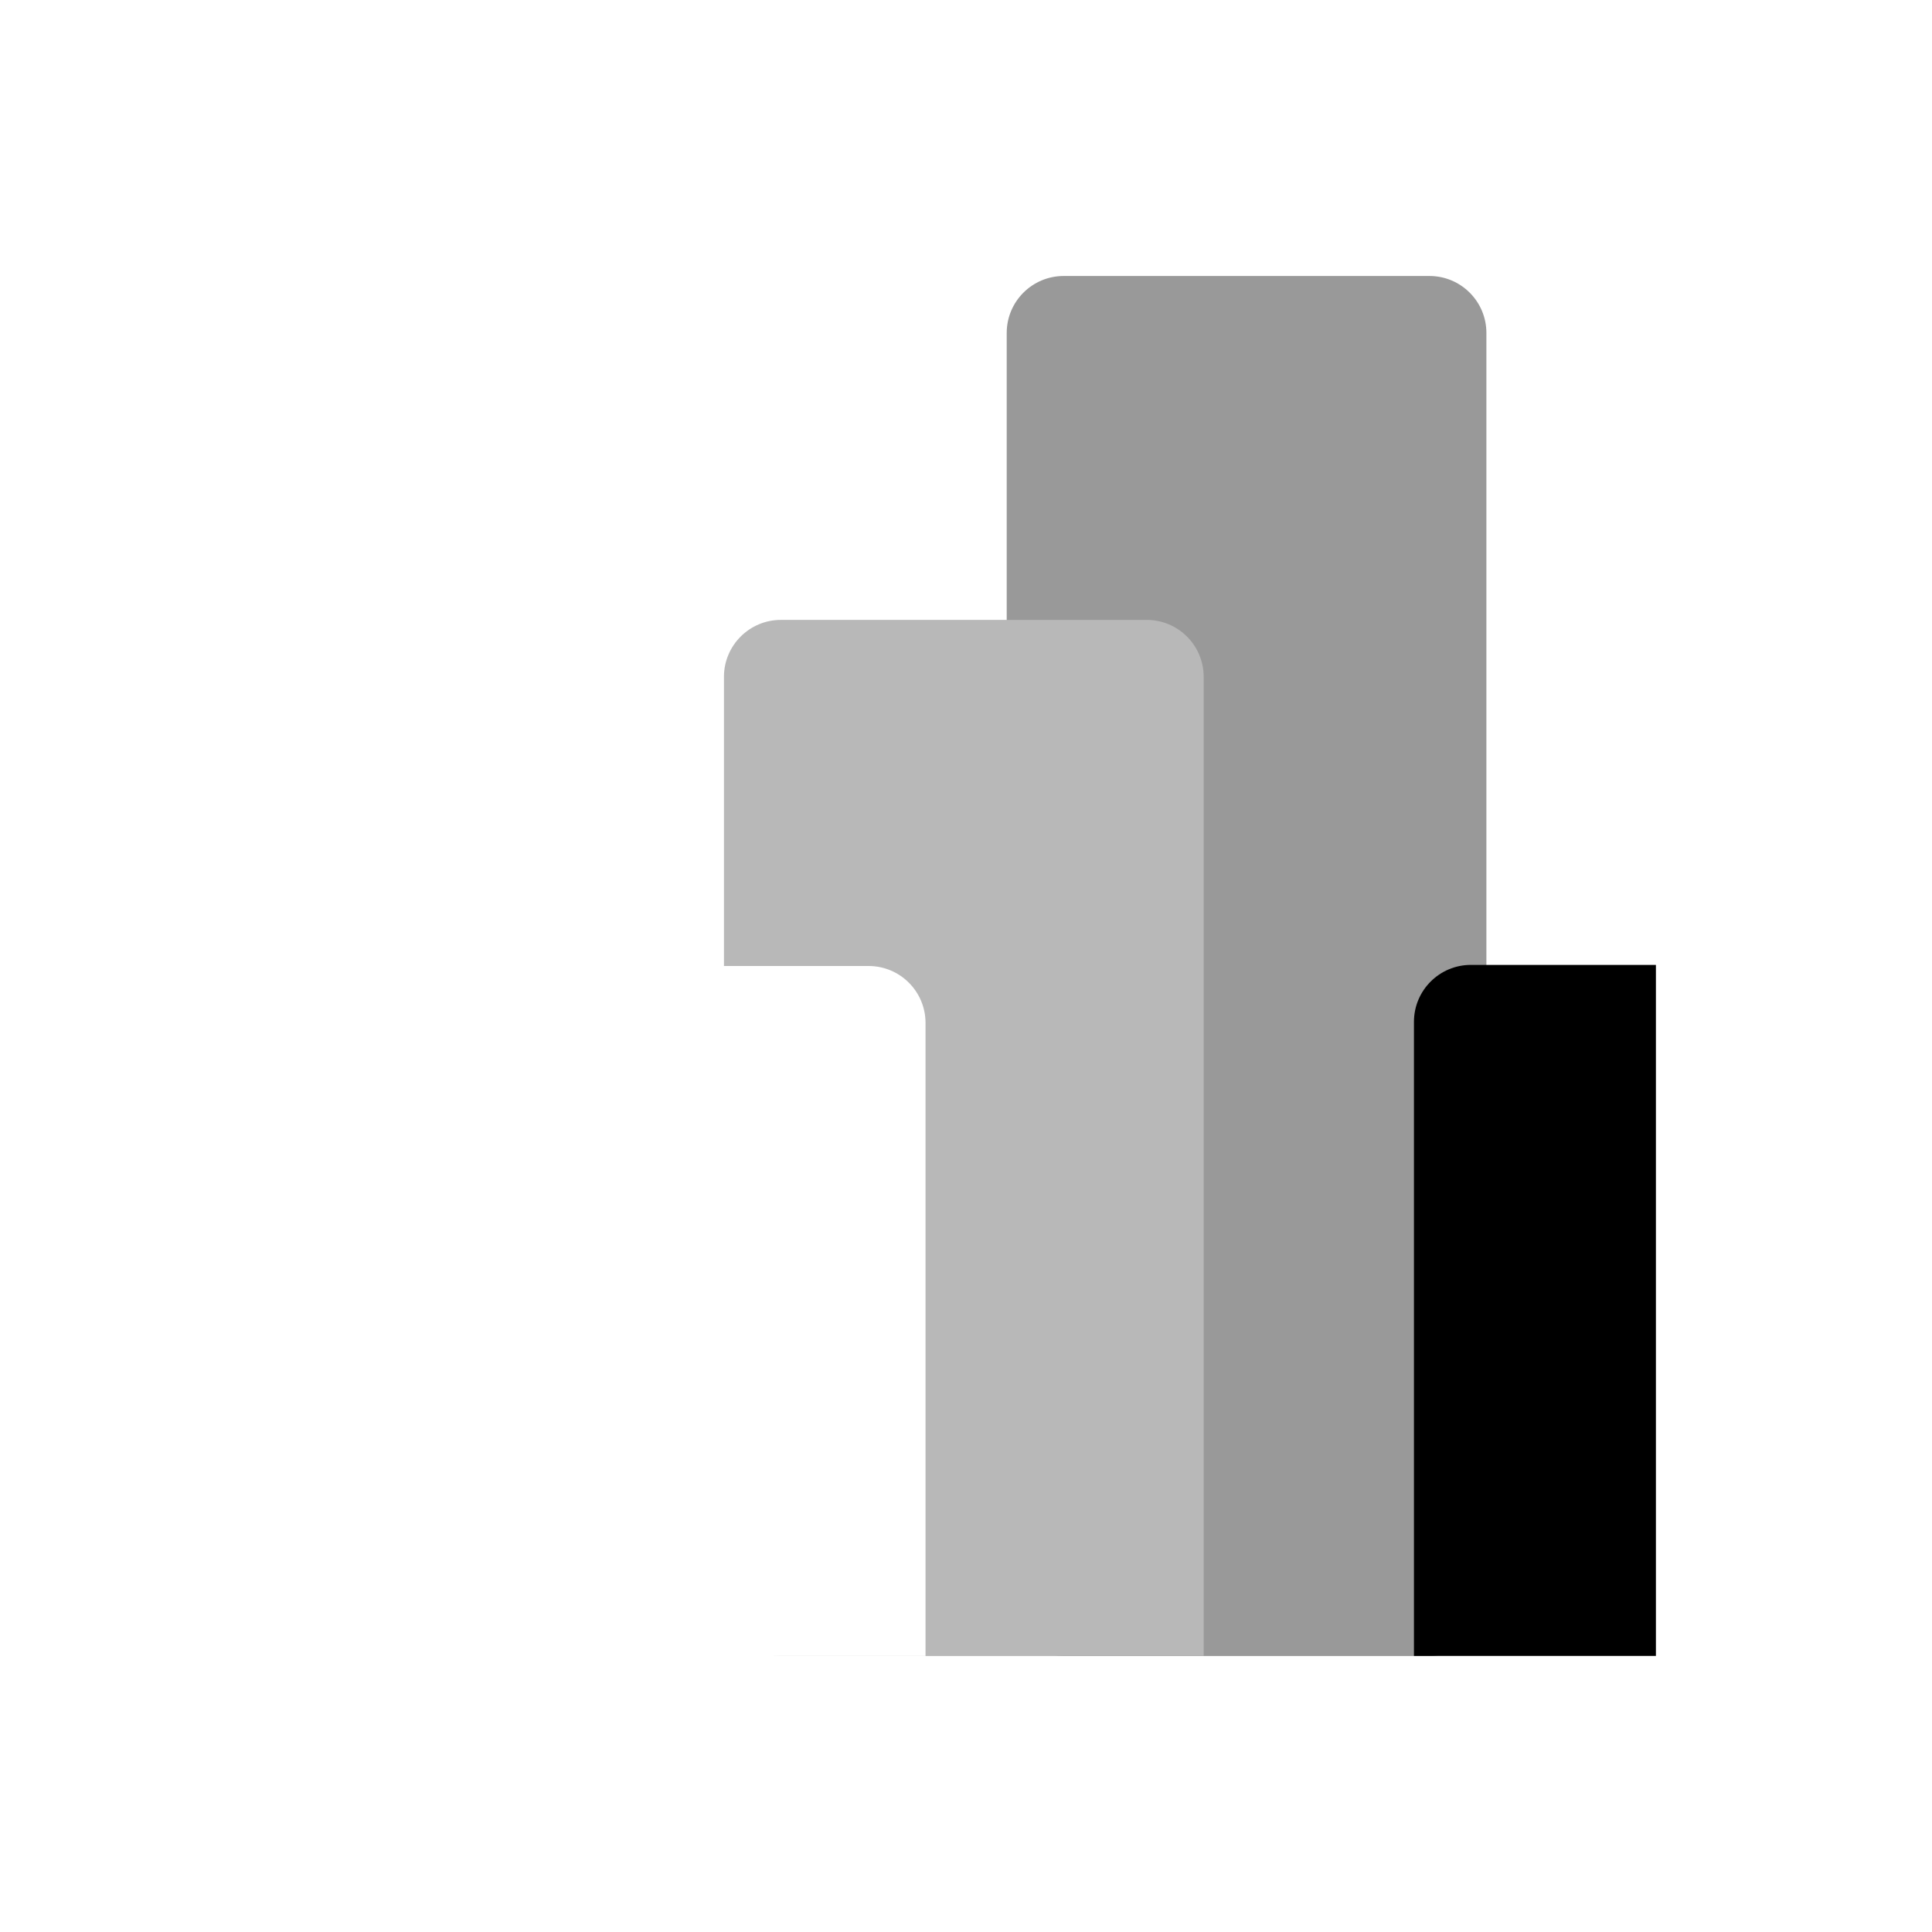 <svg width="56" height="56" viewBox="0 0 56 56" fill="none" xmlns="http://www.w3.org/2000/svg">
<g clip-path="url(#clip0_7682_37345)">
<path d="M41.434 8H30.831C29.919 8 29.18 8.739 29.18 9.651V46.349C29.18 47.261 29.919 48 30.831 48H41.434C42.345 48 43.084 47.261 43.084 46.349V9.651C43.084 8.739 42.345 8 41.434 8Z" fill="#999999"/>
<g filter="url(#filter0_d_7682_37345)">
<path d="M34.889 46.349V48H33.238H22.635C21.724 48 20.984 47.261 20.984 46.349V19.619C20.984 18.707 21.724 17.968 22.635 17.968H33.238C34.15 17.968 34.889 18.707 34.889 19.619V46.349Z" fill="black"/>
</g>
<path d="M34.889 46.349V48H33.238H22.635C21.724 48 20.984 47.261 20.984 46.349V19.619C20.984 18.707 21.724 17.968 22.635 17.968H33.238C34.15 17.968 34.889 18.707 34.889 19.619V46.349Z" fill="#B8B8B8"/>
<path fill-rule="evenodd" clip-rule="evenodd" d="M26.827 46.349V48H25.176H14.573C13.661 48 12.922 47.261 12.922 46.349V29.651C12.922 28.739 13.661 28 14.573 28H25.176C26.088 28 26.827 28.739 26.827 29.651V46.349Z" fill="white"/>
</g>
<defs>
<filter id="filter0_d_7682_37345" x="20.984" y="7.968" width="53.906" height="70.032" filterUnits="userSpaceOnUse" color-interpolation-filters="sRGB">
<feFlood flood-opacity="0" result="BackgroundImageFix"/>
<feColorMatrix in="SourceAlpha" type="matrix" values="0 0 0 0 0 0 0 0 0 0 0 0 0 0 0 0 0 0 127 0" result="hardAlpha"/>
<feOffset dx="20" dy="10"/>
<feGaussianBlur stdDeviation="10"/>
<feColorMatrix type="matrix" values="0 0 0 0 0 0 0 0 0 0 0 0 0 0 0 0 0 0 0.053 0"/>
<feBlend mode="normal" in2="BackgroundImageFix" result="effect1_dropShadow_7682_37345"/>
<feBlend mode="normal" in="SourceGraphic" in2="effect1_dropShadow_7682_37345" result="shape"/>
</filter>
<clipPath id="clip0_7682_37345">
<rect width="40" height="40" fill="white" transform="translate(8 8)"/>
</clipPath>
</defs>
</svg>
